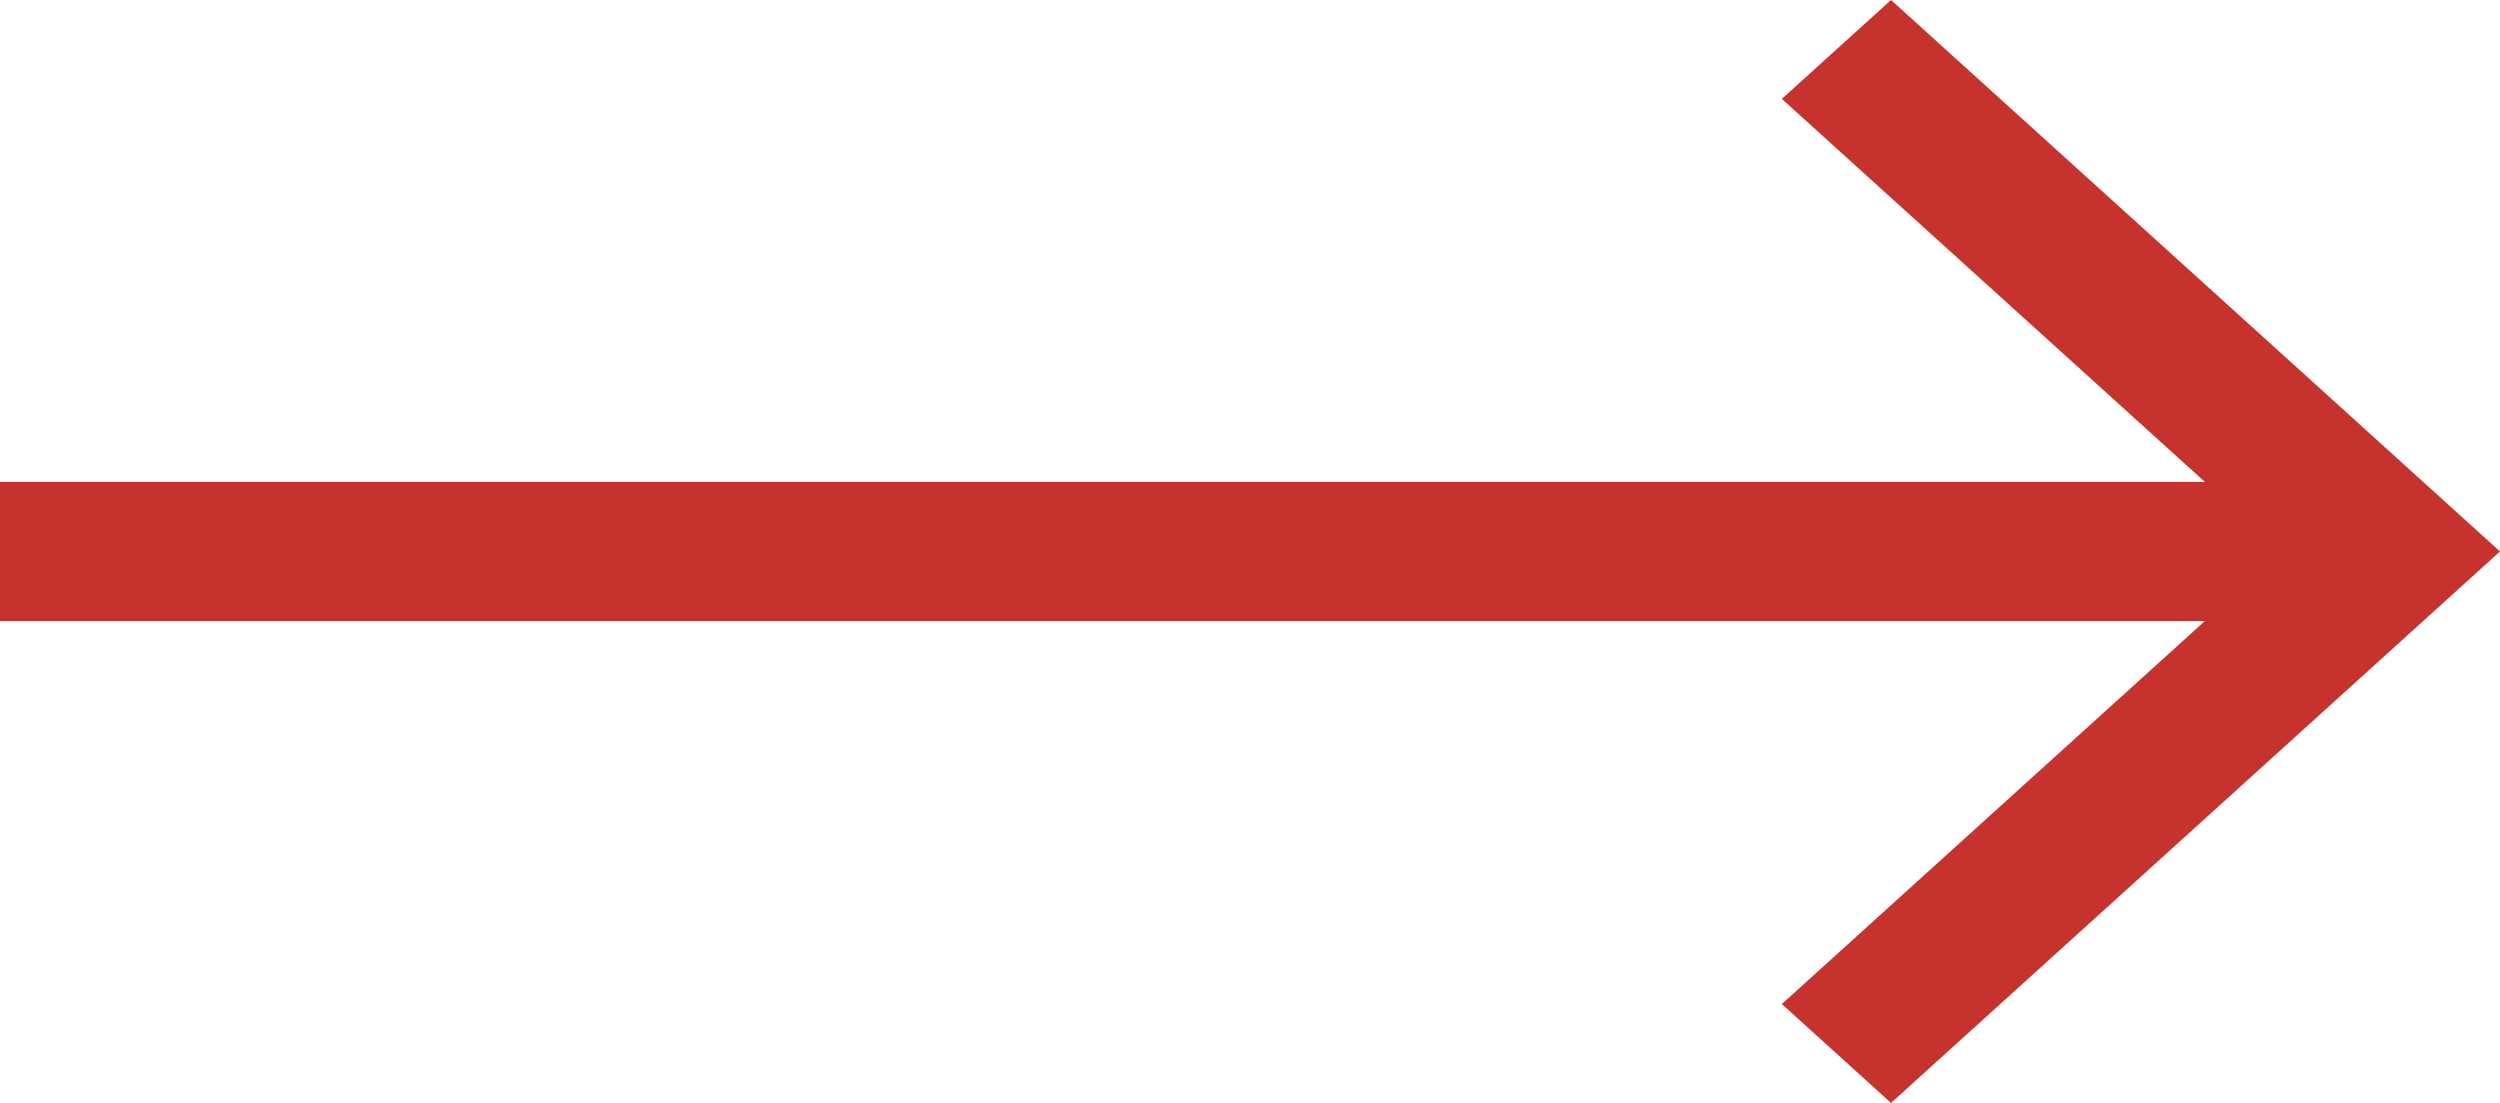 <svg width="34" height="15" viewBox="0 0 34 15" fill="none" xmlns="http://www.w3.org/2000/svg">
<path d="M0 6.553V8.447H29.985L24.233 13.655L25.718 15L34 7.5L25.718 0L24.233 1.345L29.985 6.553H0Z" fill="#C6322D"/>
</svg>
